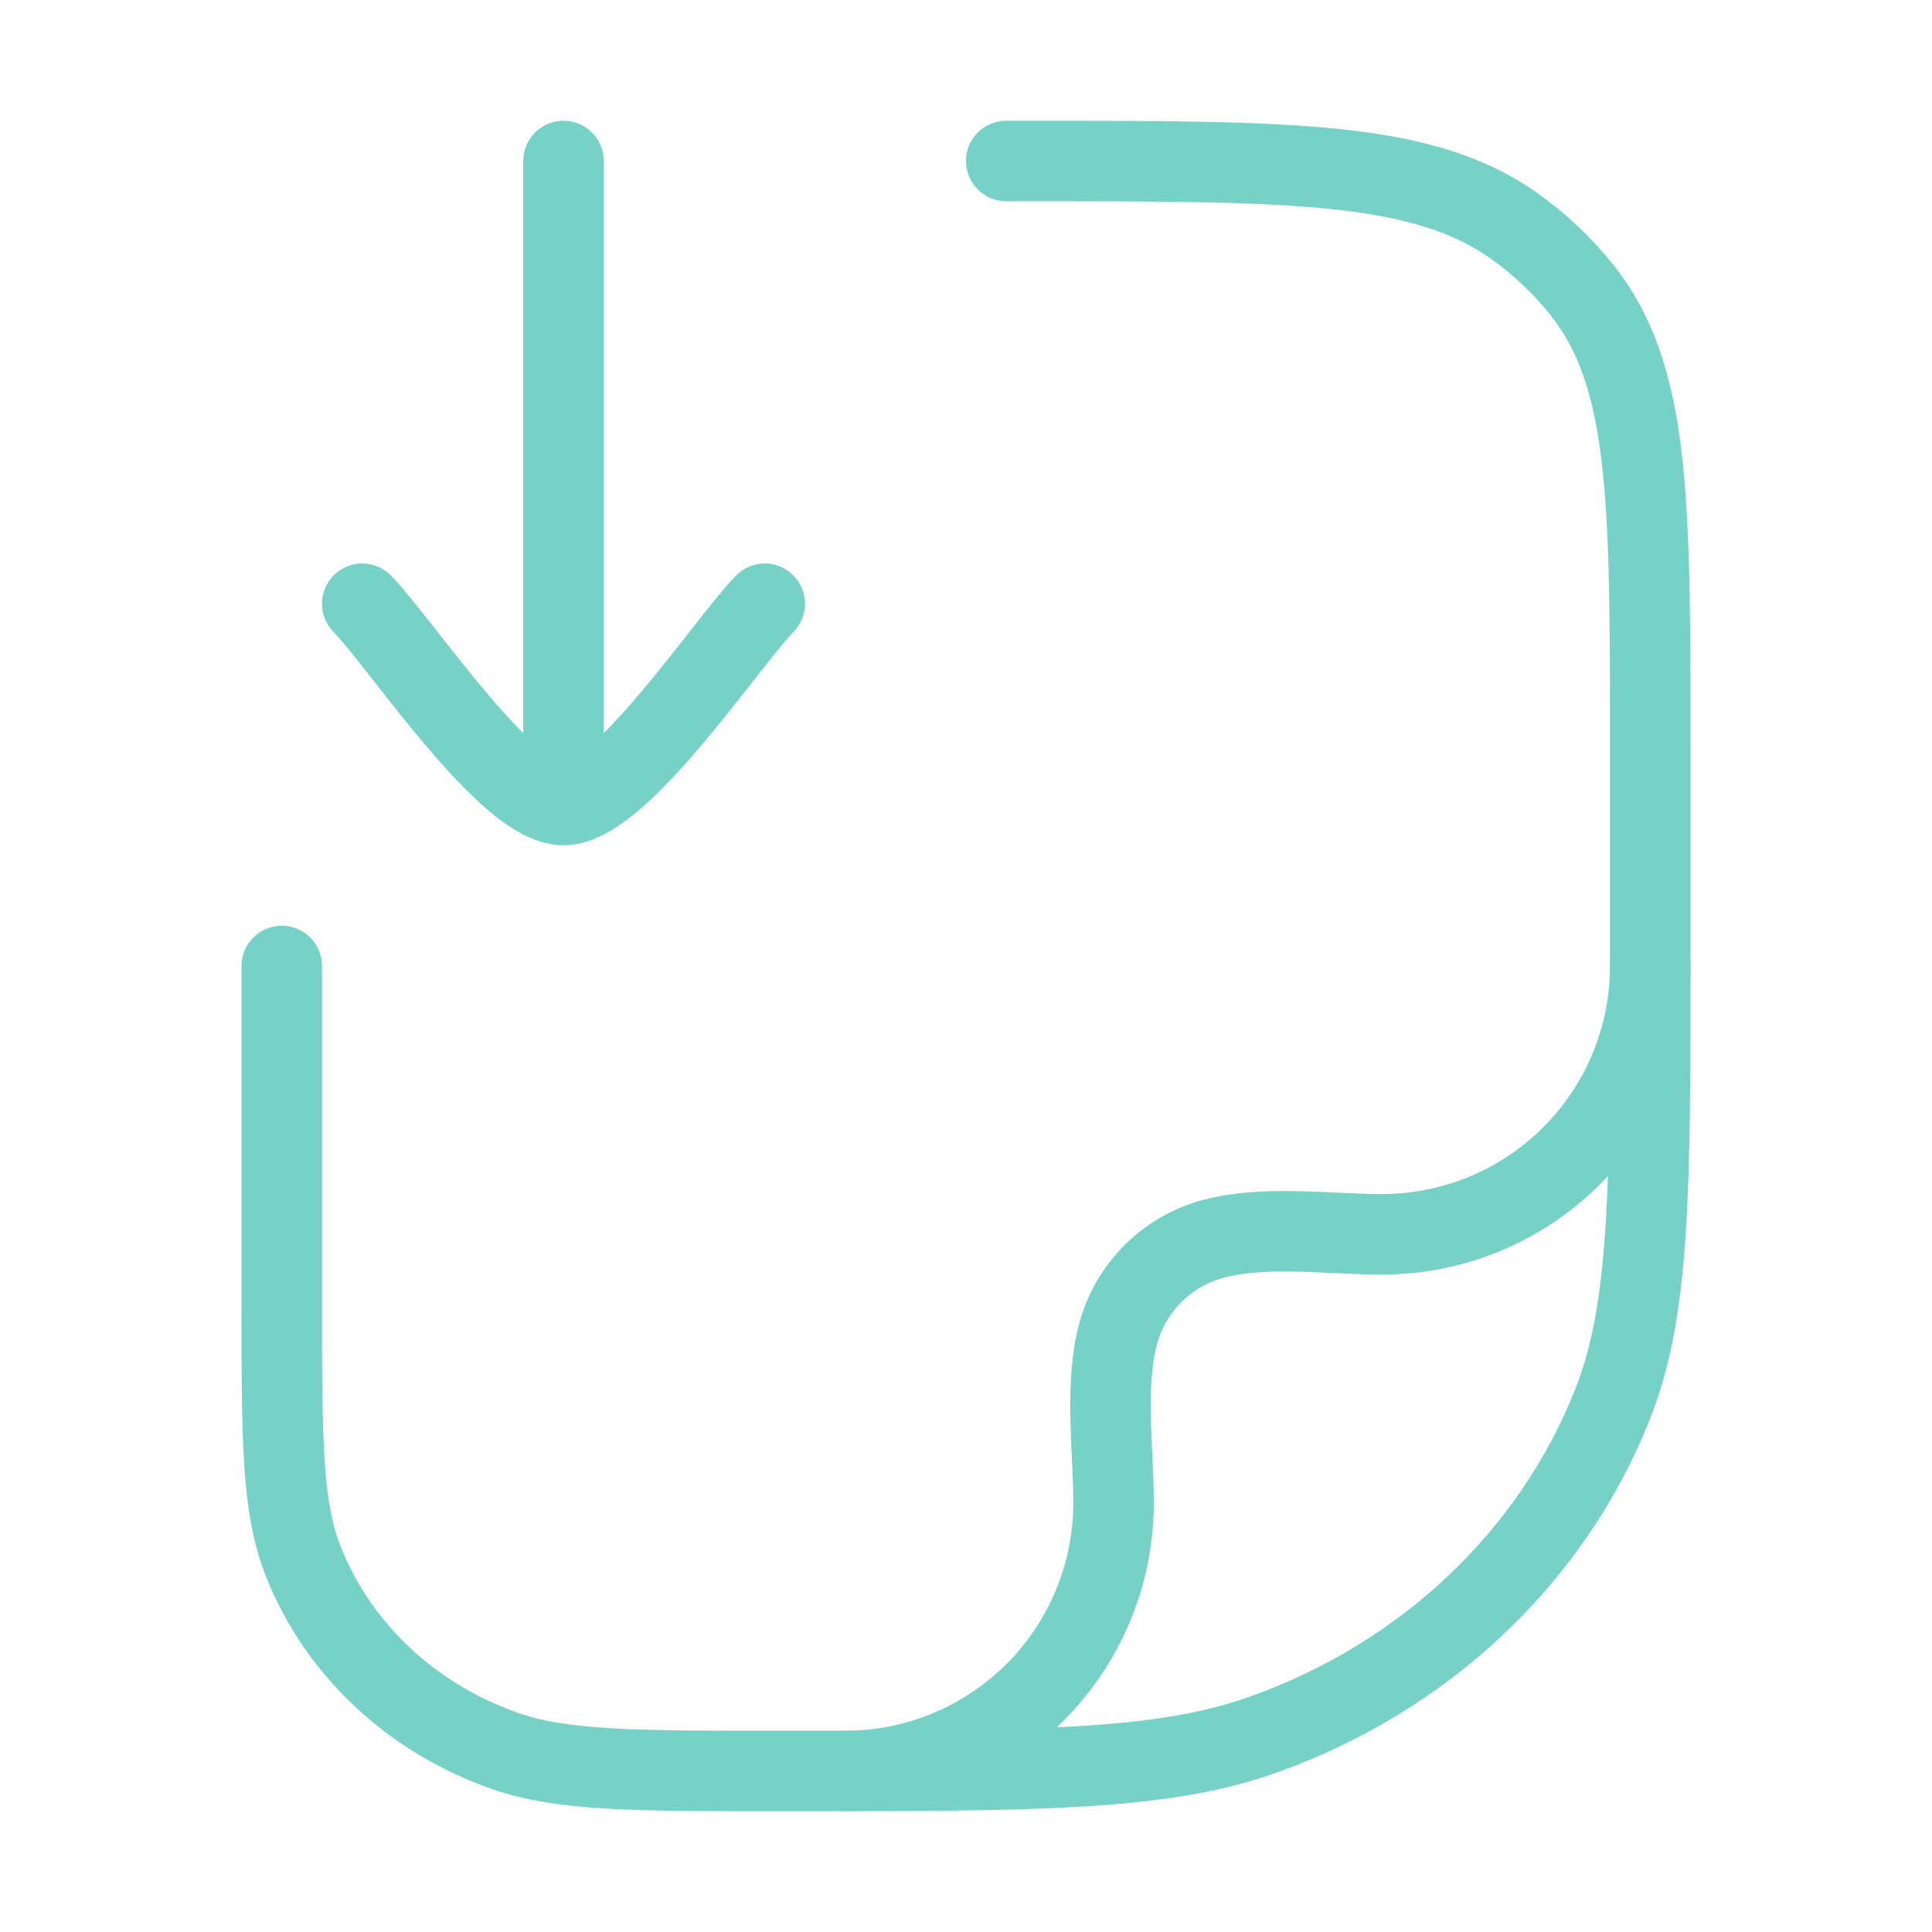 <svg width="24" height="24" viewBox="0 0 24 24" fill="none" xmlns="http://www.w3.org/2000/svg">
<path d="M12.5 2H12.773C16.033 2 17.665 2 18.797 2.798C19.121 3.026 19.409 3.298 19.652 3.603C20.5 4.669 20.5 6.203 20.5 9.273V11.818C20.5 14.781 20.5 16.263 20.031 17.446C19.277 19.349 17.683 20.849 15.661 21.559C14.404 22 12.831 22 9.681 22C7.883 22 6.983 22 6.265 21.748C5.11 21.342 4.199 20.485 3.768 19.398C3.5 18.722 3.5 17.875 3.5 16.182V12" stroke="#76D2C7" stroke-linecap="round" stroke-linejoin="round"/>
<path d="M20.5 12C20.5 12.884 20.149 13.732 19.524 14.357C18.899 14.982 18.051 15.333 17.167 15.333C16.501 15.333 15.716 15.217 15.069 15.39C14.786 15.466 14.529 15.615 14.322 15.822C14.115 16.029 13.966 16.286 13.89 16.569C13.717 17.216 13.833 18.001 13.833 18.667C13.833 19.105 13.747 19.538 13.579 19.942C13.412 20.347 13.166 20.714 12.857 21.024C12.547 21.333 12.18 21.579 11.775 21.746C11.371 21.914 10.938 22 10.5 22M4.5 7.5C4.992 8.006 6.3 10 7 10M7 10C7.7 10 9.008 8.006 9.5 7.5M7 10V2" stroke="#76D2C7" stroke-linecap="round" stroke-linejoin="round"/>
</svg>
